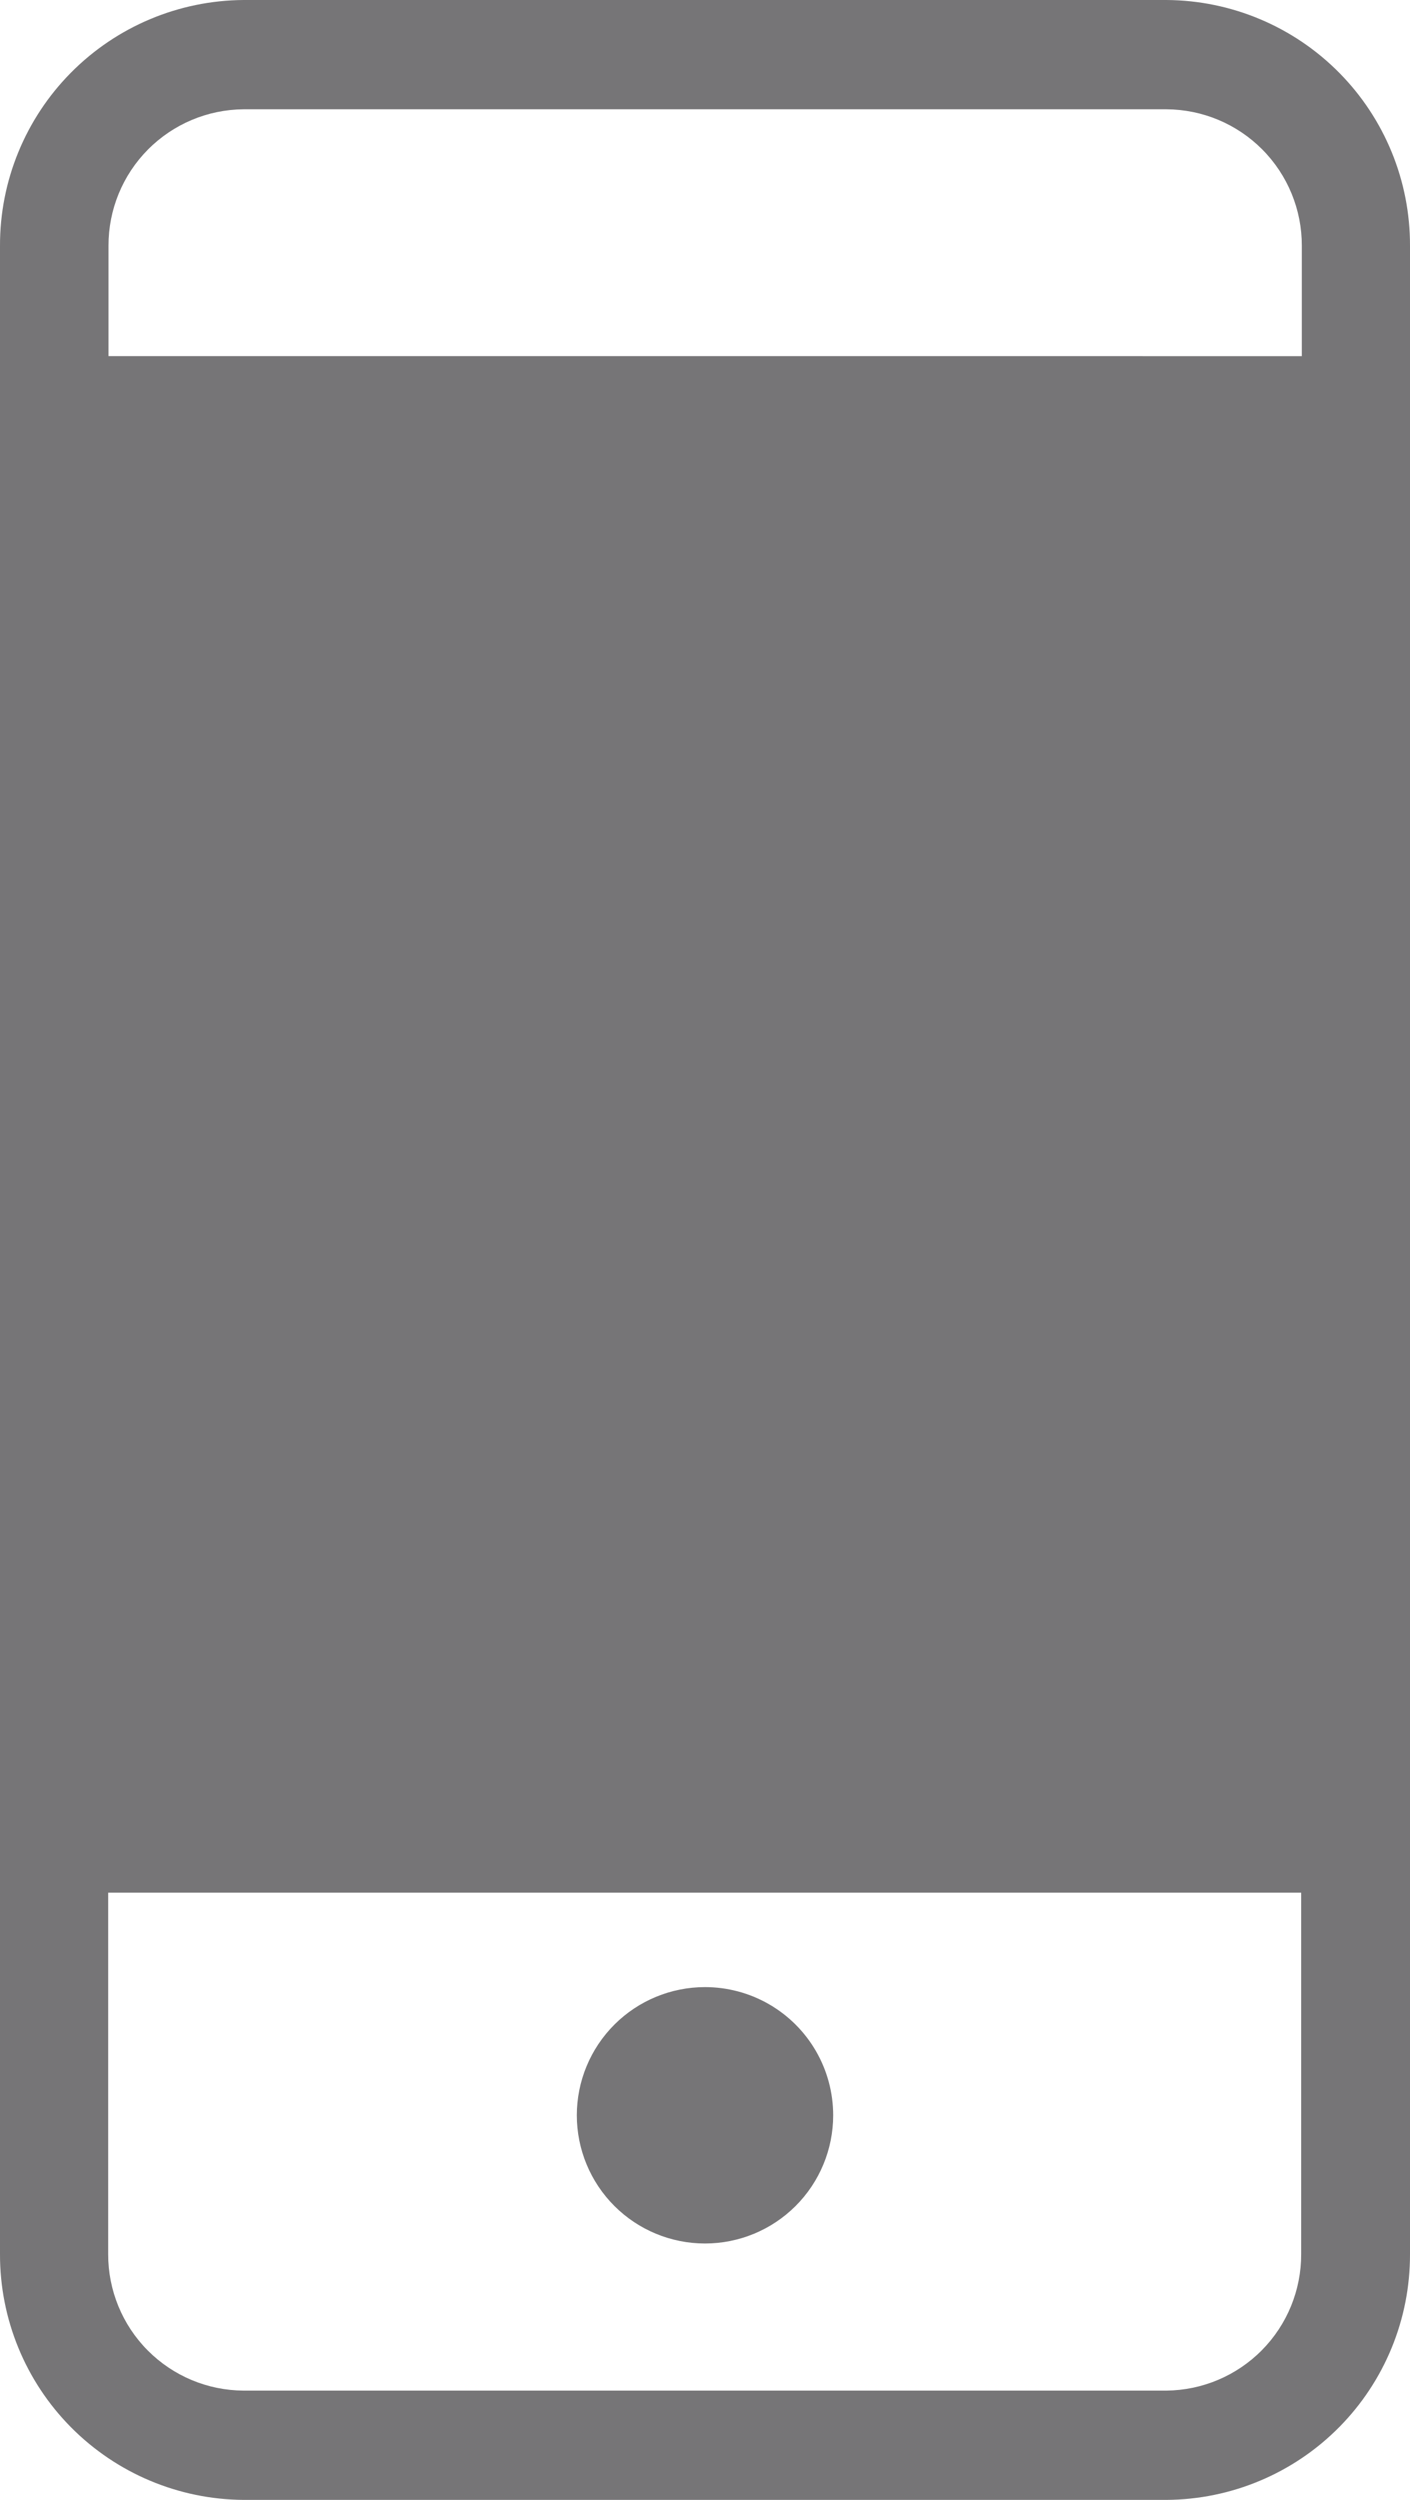 <?xml version="1.0" encoding="UTF-8"?> <svg xmlns="http://www.w3.org/2000/svg" xmlns:xlink="http://www.w3.org/1999/xlink" width="22" height="39" viewBox="0 0 22 39"><defs><style>.a,.b{fill:none;}.a{clip-rule:evenodd;}.c{clip-path:url(#a);}.d{clip-path:url(#b);}.e{fill:#767577;}.f{clip-path:url(#c);}</style><clipPath id="a"><path class="a" d="M910.2,49H895.8a3.825,3.825,0,0,0-3.8,3.834V84.166A3.825,3.825,0,0,0,895.8,88H910.2a3.823,3.823,0,0,0,3.8-3.834V52.834A3.823,3.823,0,0,0,910.2,49ZM895.8,50.705H910.2a2.123,2.123,0,0,1,2.112,2.129v1.722H893.693V52.834A2.123,2.123,0,0,1,895.8,50.705Zm-2.113,26.118h18.615V56.261H893.692Zm16.5,9.472H895.8a2.123,2.123,0,0,1-2.112-2.129V78.527h18.614v5.639A2.123,2.123,0,0,1,910.2,86.295Z"></path></clipPath><clipPath id="b"><rect class="b" width="1200" height="4093"></rect></clipPath><clipPath id="c"><path class="a" d="M903,80a2,2,0,1,0,2,2,2,2,0,0,0-2-2"></path></clipPath></defs><g transform="translate(-892 -49)"><g class="c"><g class="d"><rect class="e" width="32" height="49" transform="translate(887 44)"></rect></g></g><g class="f"><g class="d"><rect class="e" width="14" height="14" transform="translate(896 75)"></rect></g></g></g></svg> 